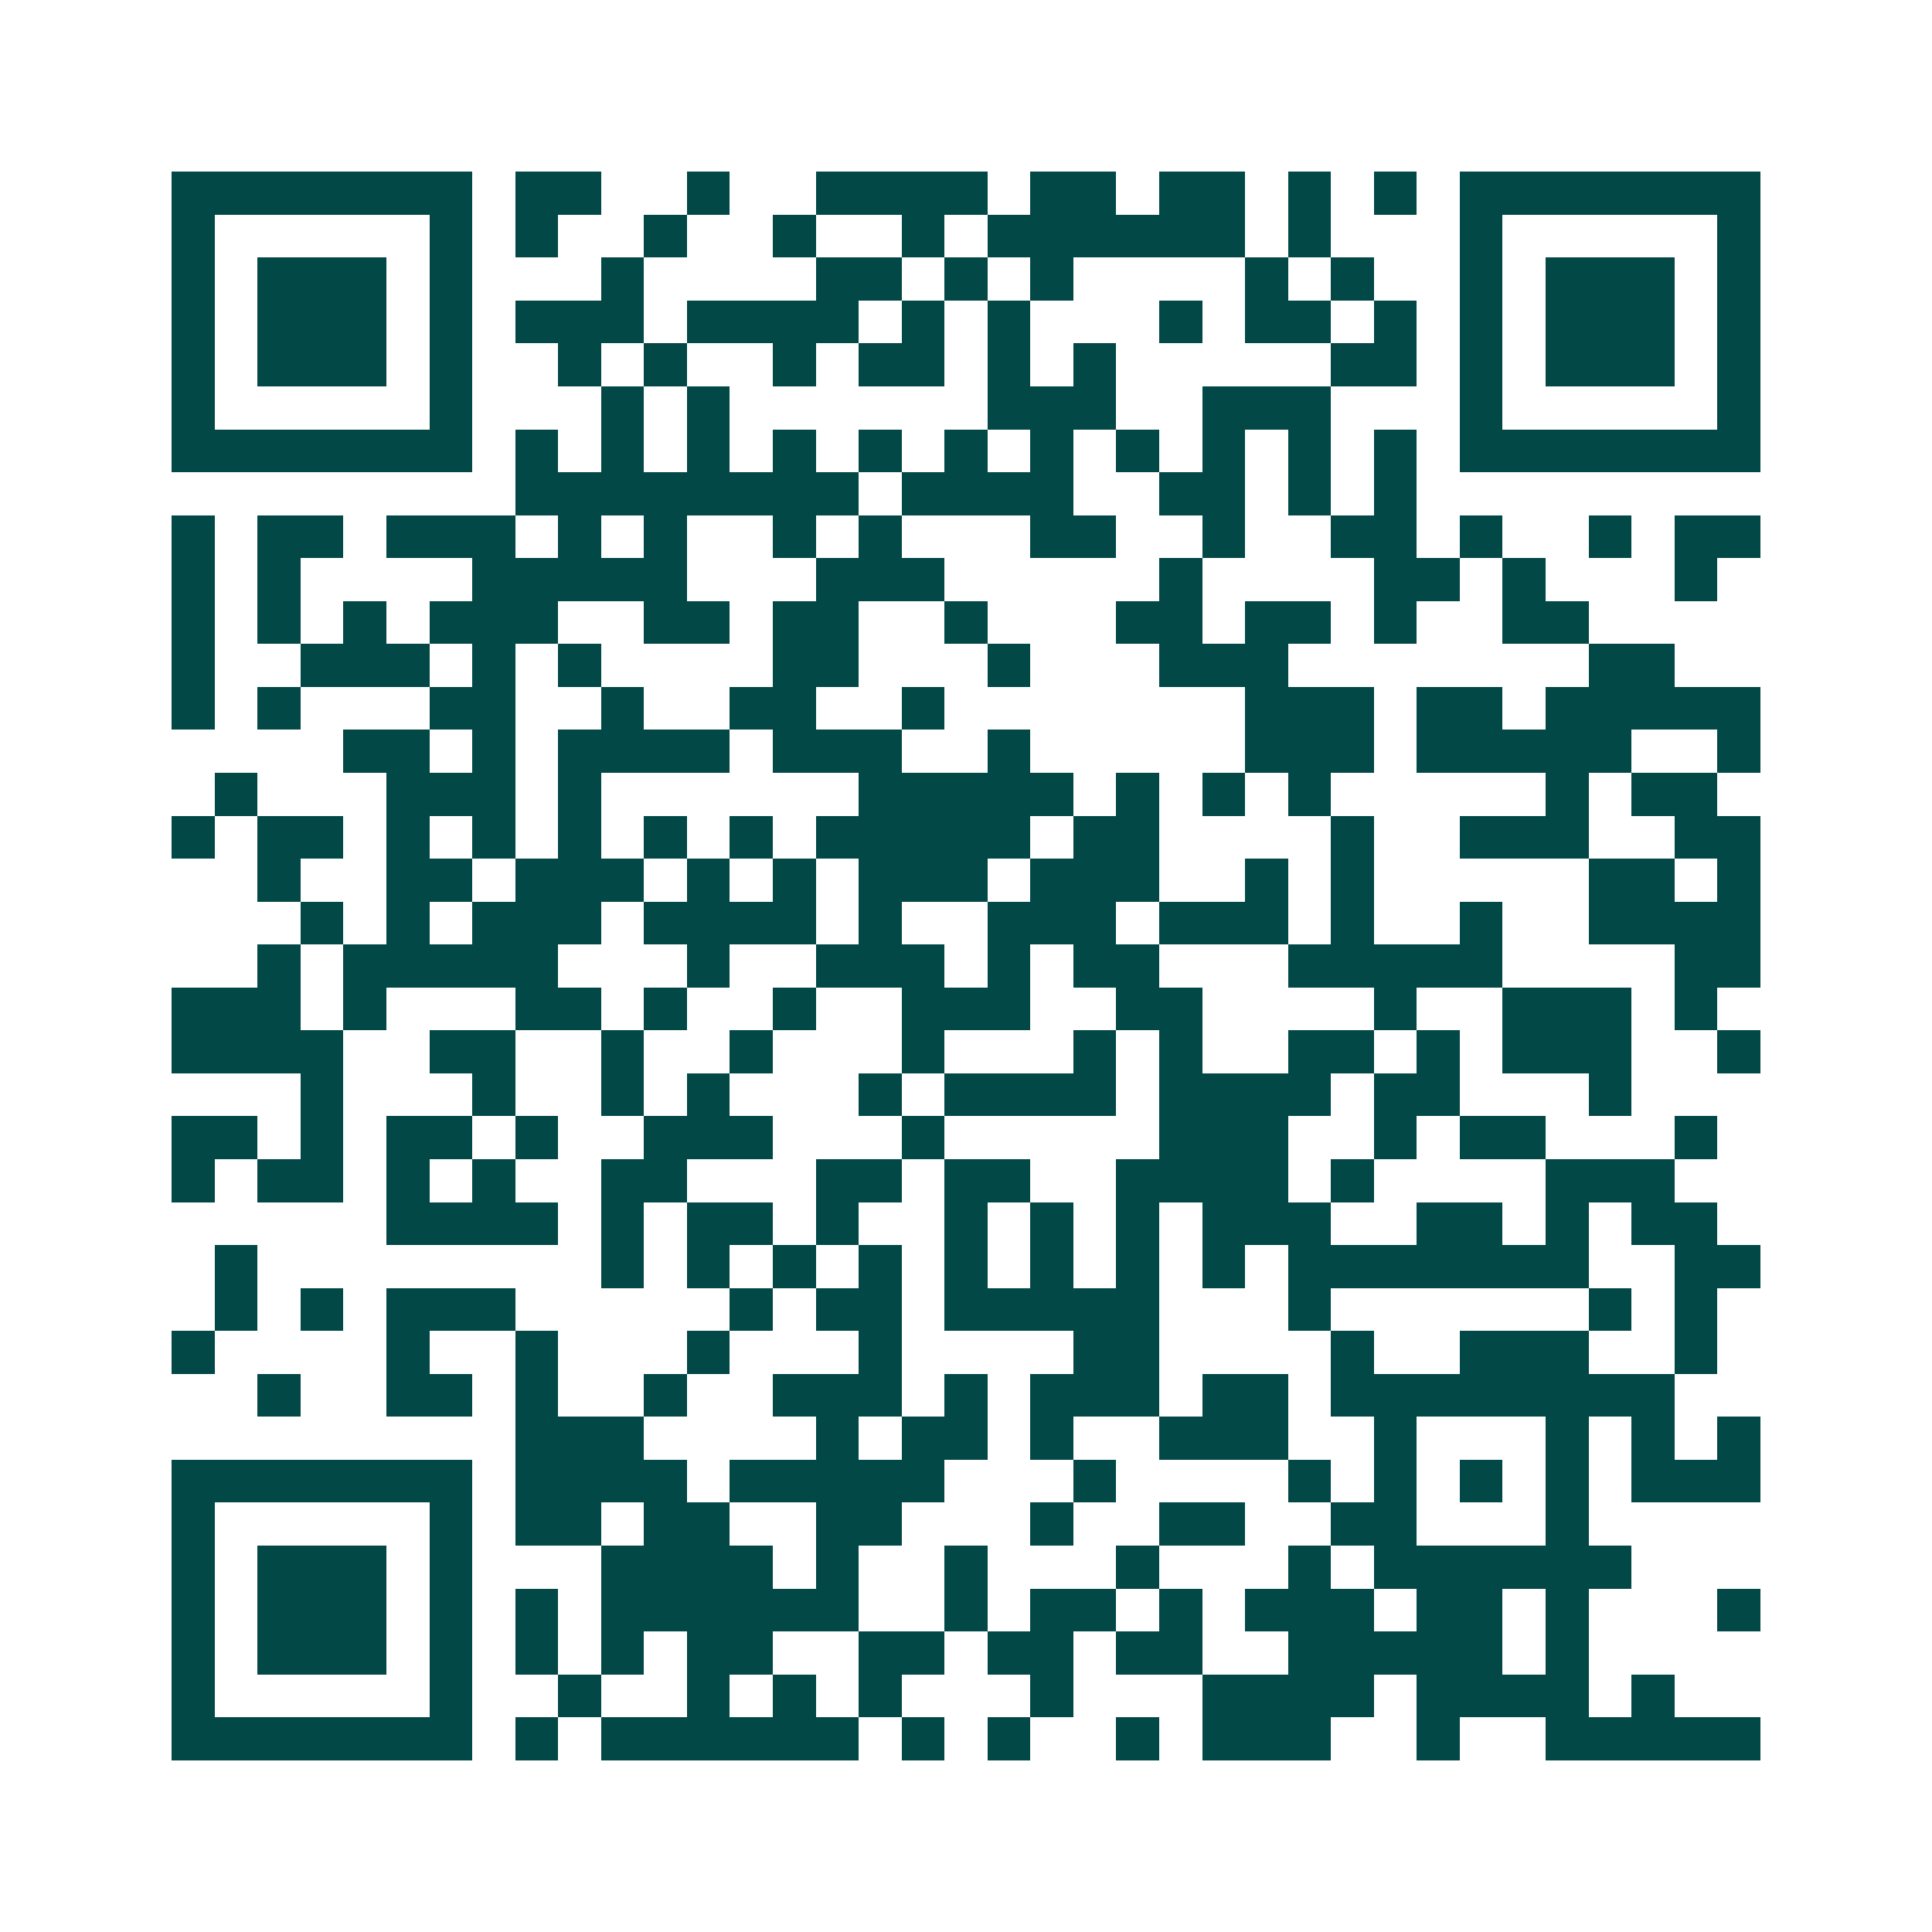 <svg xmlns="http://www.w3.org/2000/svg" width="200" height="200" viewBox="0 0 45 45" shape-rendering="crispEdges"><path fill="#ffffff" d="M0 0h45v45H0z"/><path stroke="#014847" d="M4 4.5h7m1 0h2m2 0h1m2 0h4m1 0h2m1 0h2m1 0h1m1 0h1m1 0h7M4 5.5h1m5 0h1m1 0h1m2 0h1m2 0h1m2 0h1m1 0h6m1 0h1m3 0h1m5 0h1M4 6.5h1m1 0h3m1 0h1m3 0h1m4 0h2m1 0h1m1 0h1m4 0h1m1 0h1m2 0h1m1 0h3m1 0h1M4 7.5h1m1 0h3m1 0h1m1 0h3m1 0h4m1 0h1m1 0h1m3 0h1m1 0h2m1 0h1m1 0h1m1 0h3m1 0h1M4 8.5h1m1 0h3m1 0h1m2 0h1m1 0h1m2 0h1m1 0h2m1 0h1m1 0h1m5 0h2m1 0h1m1 0h3m1 0h1M4 9.5h1m5 0h1m3 0h1m1 0h1m6 0h3m2 0h3m3 0h1m5 0h1M4 10.5h7m1 0h1m1 0h1m1 0h1m1 0h1m1 0h1m1 0h1m1 0h1m1 0h1m1 0h1m1 0h1m1 0h1m1 0h7M12 11.5h8m1 0h4m2 0h2m1 0h1m1 0h1M4 12.5h1m1 0h2m1 0h3m1 0h1m1 0h1m2 0h1m1 0h1m3 0h2m2 0h1m2 0h2m1 0h1m2 0h1m1 0h2M4 13.5h1m1 0h1m4 0h5m3 0h3m5 0h1m4 0h2m1 0h1m3 0h1M4 14.5h1m1 0h1m1 0h1m1 0h3m2 0h2m1 0h2m2 0h1m3 0h2m1 0h2m1 0h1m2 0h2M4 15.5h1m2 0h3m1 0h1m1 0h1m4 0h2m3 0h1m3 0h3m7 0h2M4 16.5h1m1 0h1m3 0h2m2 0h1m2 0h2m2 0h1m7 0h3m1 0h2m1 0h5M8 17.5h2m1 0h1m1 0h4m1 0h3m2 0h1m5 0h3m1 0h5m2 0h1M5 18.5h1m3 0h3m1 0h1m6 0h5m1 0h1m1 0h1m1 0h1m5 0h1m1 0h2M4 19.5h1m1 0h2m1 0h1m1 0h1m1 0h1m1 0h1m1 0h1m1 0h5m1 0h2m4 0h1m2 0h3m2 0h2M6 20.5h1m2 0h2m1 0h3m1 0h1m1 0h1m1 0h3m1 0h3m2 0h1m1 0h1m5 0h2m1 0h1M7 21.5h1m1 0h1m1 0h3m1 0h4m1 0h1m2 0h3m1 0h3m1 0h1m2 0h1m2 0h4M6 22.5h1m1 0h5m3 0h1m2 0h3m1 0h1m1 0h2m3 0h5m4 0h2M4 23.5h3m1 0h1m3 0h2m1 0h1m2 0h1m2 0h3m2 0h2m4 0h1m2 0h3m1 0h1M4 24.5h4m2 0h2m2 0h1m2 0h1m3 0h1m3 0h1m1 0h1m2 0h2m1 0h1m1 0h3m2 0h1M7 25.5h1m3 0h1m2 0h1m1 0h1m3 0h1m1 0h4m1 0h4m1 0h2m3 0h1M4 26.5h2m1 0h1m1 0h2m1 0h1m2 0h3m3 0h1m5 0h3m2 0h1m1 0h2m3 0h1M4 27.5h1m1 0h2m1 0h1m1 0h1m2 0h2m3 0h2m1 0h2m2 0h4m1 0h1m4 0h3M9 28.5h4m1 0h1m1 0h2m1 0h1m2 0h1m1 0h1m1 0h1m1 0h3m2 0h2m1 0h1m1 0h2M5 29.5h1m8 0h1m1 0h1m1 0h1m1 0h1m1 0h1m1 0h1m1 0h1m1 0h1m1 0h7m2 0h2M5 30.5h1m1 0h1m1 0h3m5 0h1m1 0h2m1 0h5m3 0h1m6 0h1m1 0h1M4 31.5h1m4 0h1m2 0h1m3 0h1m3 0h1m4 0h2m4 0h1m2 0h3m2 0h1M6 32.5h1m2 0h2m1 0h1m2 0h1m2 0h3m1 0h1m1 0h3m1 0h2m1 0h8M12 33.5h3m4 0h1m1 0h2m1 0h1m2 0h3m2 0h1m3 0h1m1 0h1m1 0h1M4 34.5h7m1 0h4m1 0h5m3 0h1m4 0h1m1 0h1m1 0h1m1 0h1m1 0h3M4 35.5h1m5 0h1m1 0h2m1 0h2m2 0h2m3 0h1m2 0h2m2 0h2m3 0h1M4 36.5h1m1 0h3m1 0h1m3 0h4m1 0h1m2 0h1m3 0h1m3 0h1m1 0h6M4 37.5h1m1 0h3m1 0h1m1 0h1m1 0h6m2 0h1m1 0h2m1 0h1m1 0h3m1 0h2m1 0h1m3 0h1M4 38.5h1m1 0h3m1 0h1m1 0h1m1 0h1m1 0h2m2 0h2m1 0h2m1 0h2m2 0h5m1 0h1M4 39.5h1m5 0h1m2 0h1m2 0h1m1 0h1m1 0h1m3 0h1m3 0h4m1 0h4m1 0h1M4 40.5h7m1 0h1m1 0h6m1 0h1m1 0h1m2 0h1m1 0h3m2 0h1m2 0h5"/></svg>
